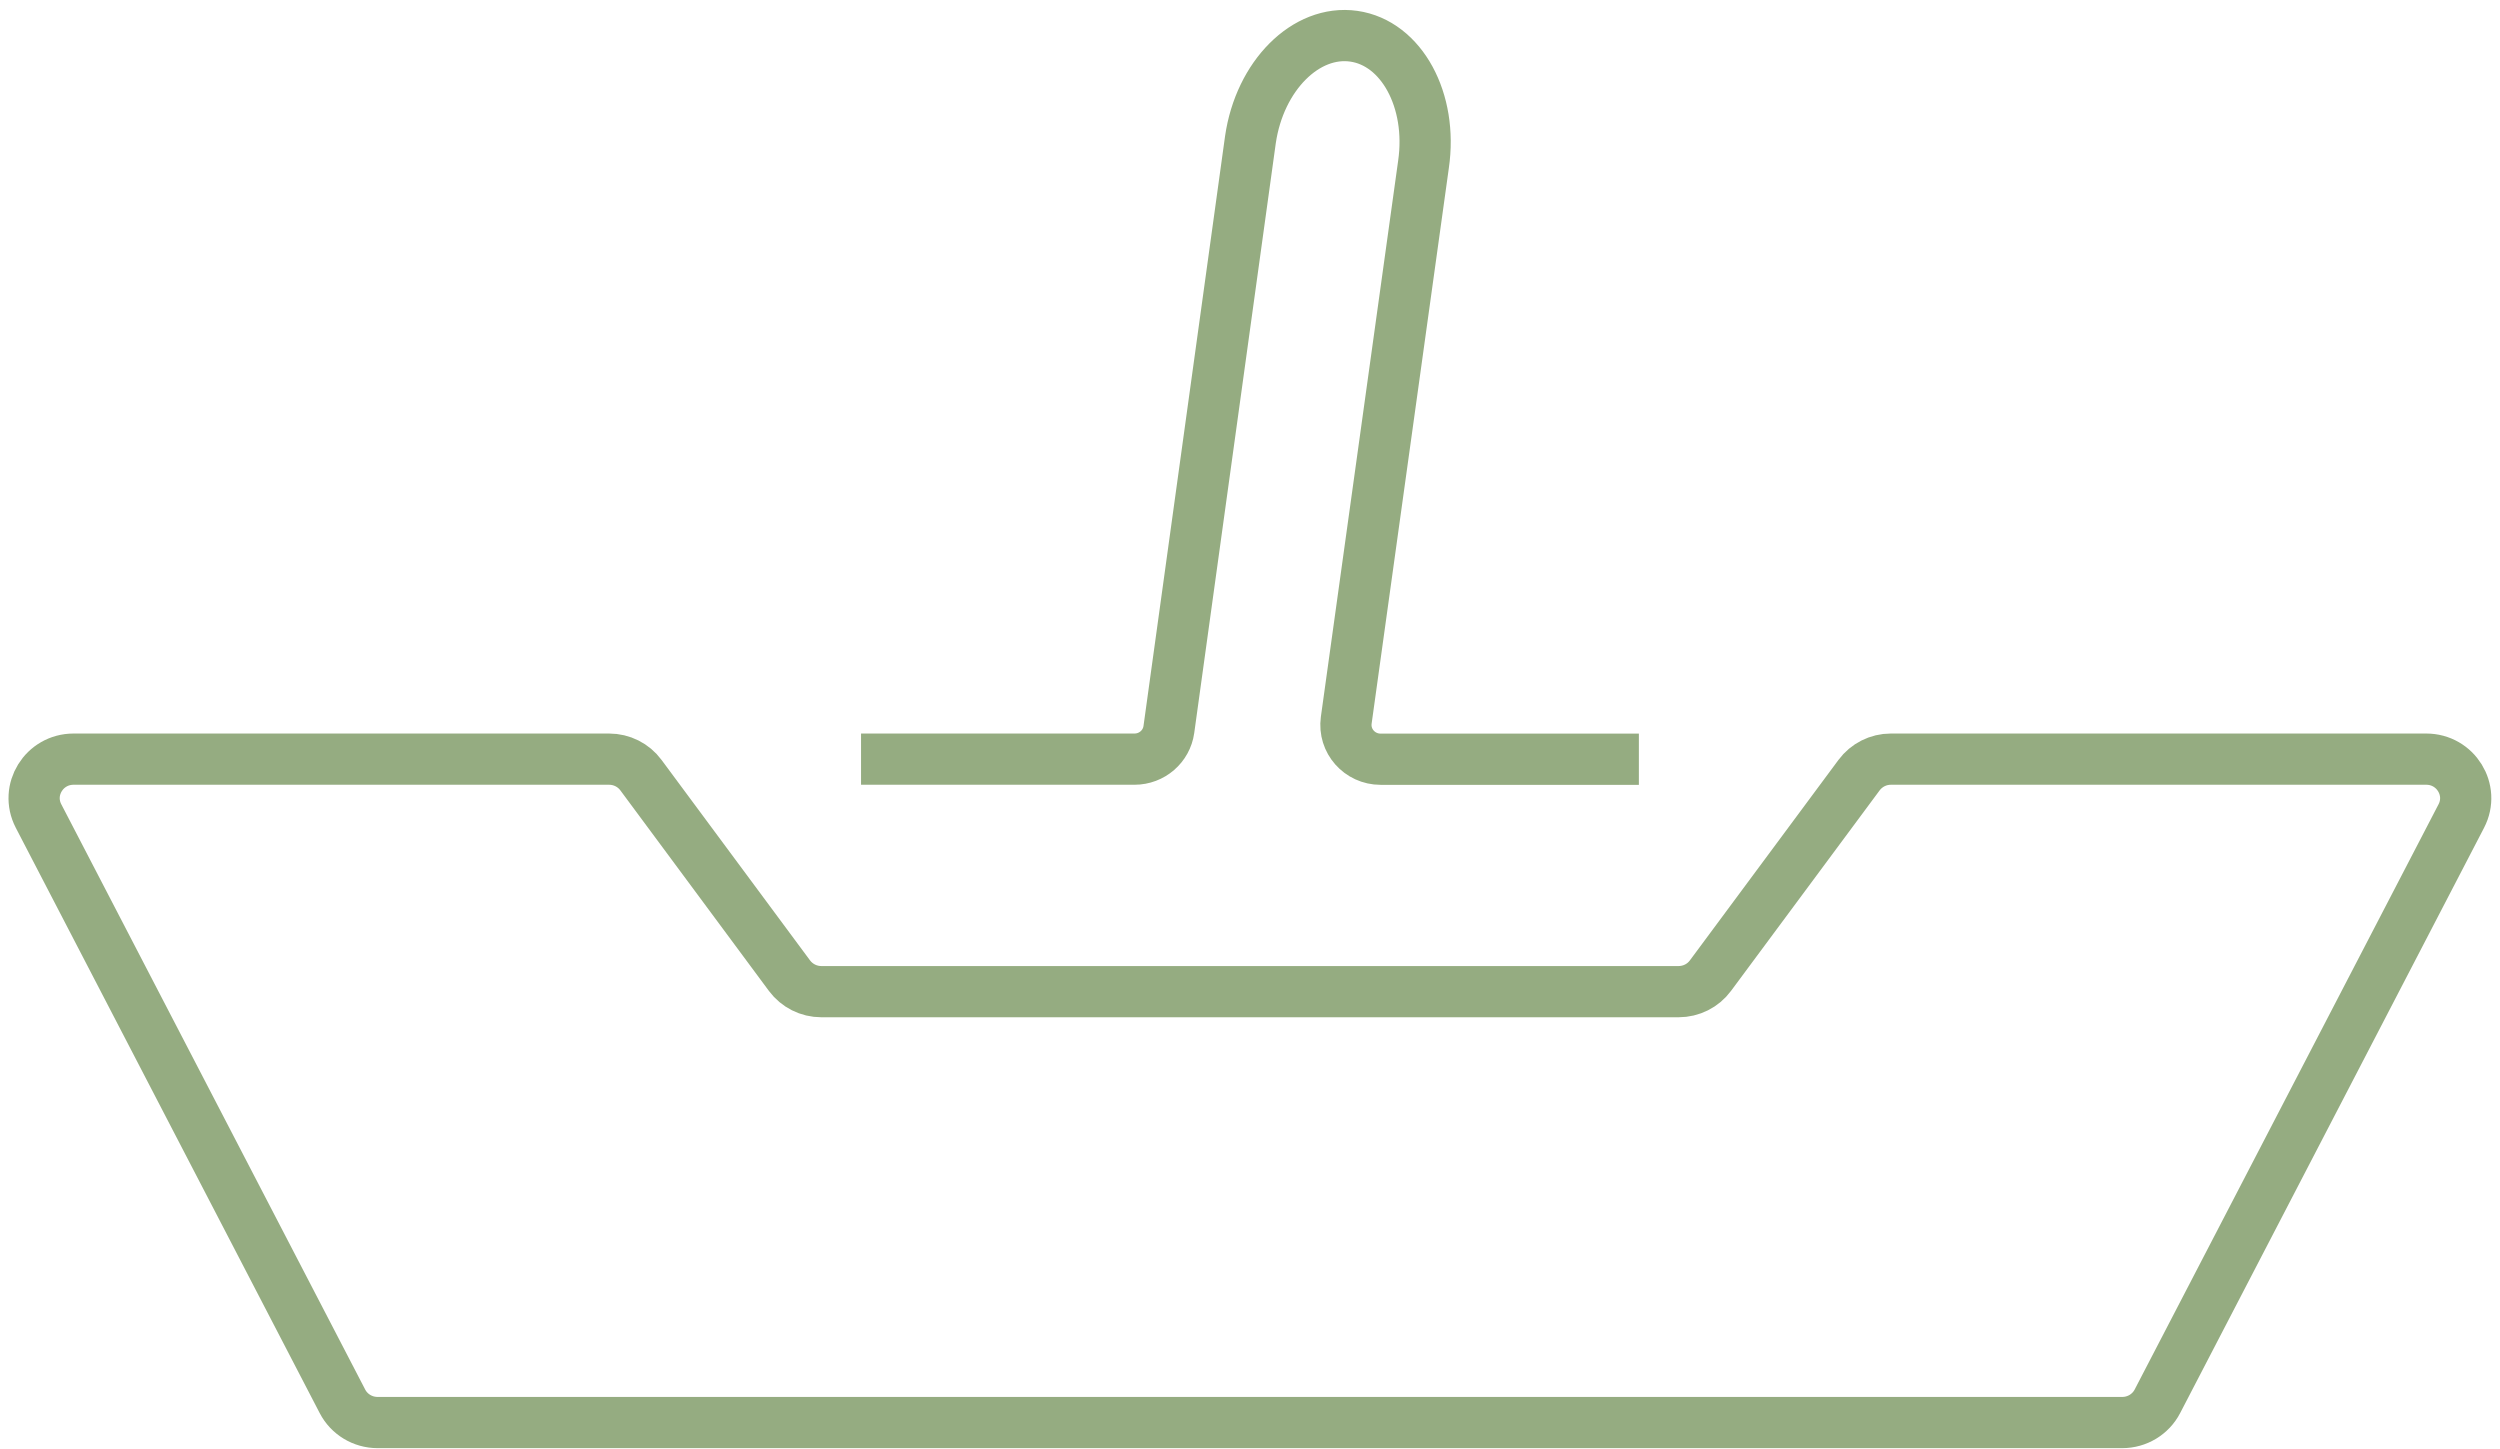 <svg width="207" height="120" viewBox="0 0 207 120" fill="none" xmlns="http://www.w3.org/2000/svg">
<path d="M153.931 64.18L141.624 80.785C141.012 81.617 140.03 82.109 138.988 82.109H68.005C66.963 82.109 65.988 81.617 65.369 80.785L53.069 64.18C52.457 63.349 51.475 62.857 50.433 62.857H6.095C3.654 62.857 2.073 65.41 3.19 67.565L28.355 116.03C28.913 117.108 30.036 117.786 31.26 117.786H175.726C176.95 117.786 178.073 117.108 178.632 116.03L203.797 67.565C204.913 65.417 203.333 62.857 200.891 62.857H156.56C155.525 62.857 154.549 63.349 153.931 64.18Z" stroke="#95AC81" stroke-width="4.241" stroke-miterlimit="10"/>
<path d="M71.294 62.857H93.937C95.376 62.857 96.587 61.806 96.782 60.403L103.534 11.572C104.3 6.272 108.133 2.435 112.095 3C116.049 3.566 118.638 8.314 117.865 13.614L111.469 59.638C111.234 61.347 112.572 62.864 114.314 62.864H135.699" stroke="#95AC81" stroke-width="4.241" stroke-miterlimit="10"/>
</svg>
